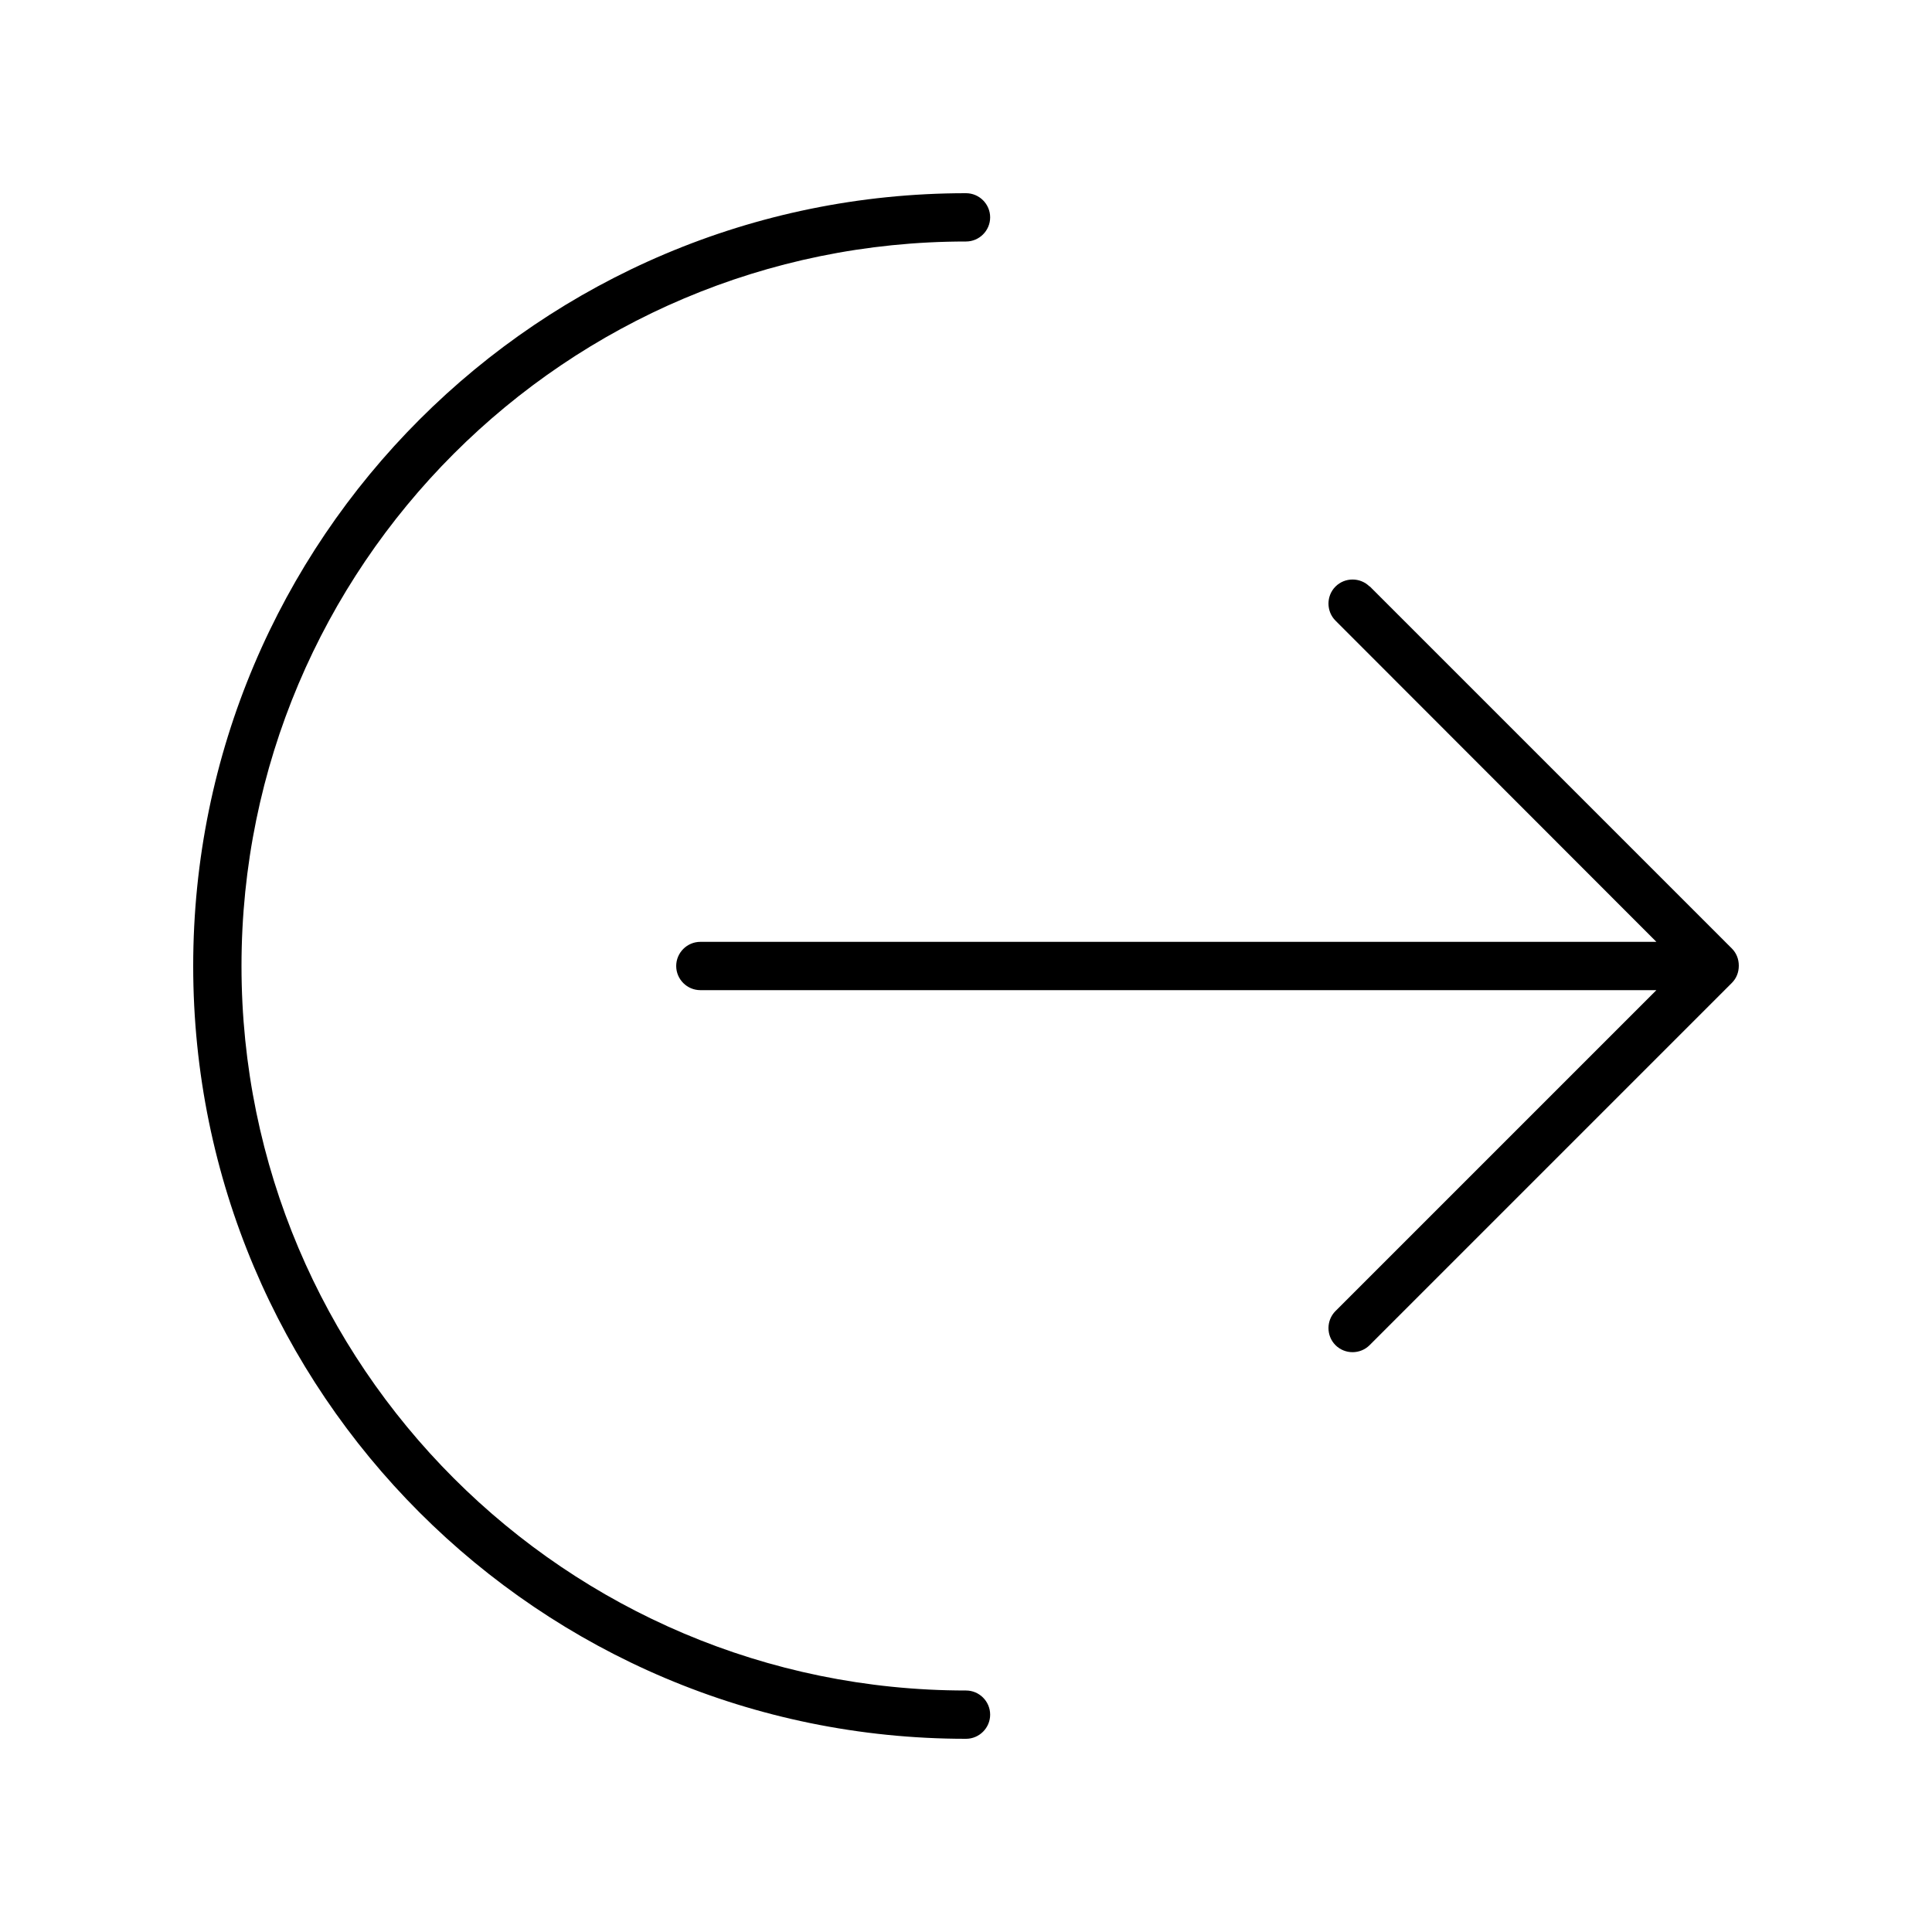 <svg xmlns="http://www.w3.org/2000/svg" viewBox="0 0 640 640"><!--! Font Awesome Pro 7.1.0 by @fontawesome - https://fontawesome.com License - https://fontawesome.com/license (Commercial License) Copyright 2025 Fonticons, Inc. --><path opacity=".4" fill="currentColor" d=""/><path fill="currentColor" d="M80 320C80 187.5 187.5 80 320 80C324.4 80 328 76.4 328 72C328 67.6 324.4 64 320 64C178.6 64 64 178.6 64 320C64 461.4 178.6 576 320 576C324.4 576 328 572.4 328 568C328 563.6 324.4 560 320 560C187.5 560 80 452.5 80 320zM453.7 194.3C450.6 191.2 445.5 191.2 442.4 194.3C439.3 197.4 439.3 202.5 442.4 205.6L548.7 312L232 312C227.6 312 224 315.6 224 320C224 324.4 227.6 328 232 328L548.7 328L442.4 434.3C439.3 437.4 439.3 442.5 442.4 445.6C445.5 448.7 450.6 448.7 453.7 445.6L573.7 325.6C575.2 324.1 576 322.1 576 319.9C576 317.7 575.2 315.7 573.7 314.2L453.7 194.2z"/></svg>
